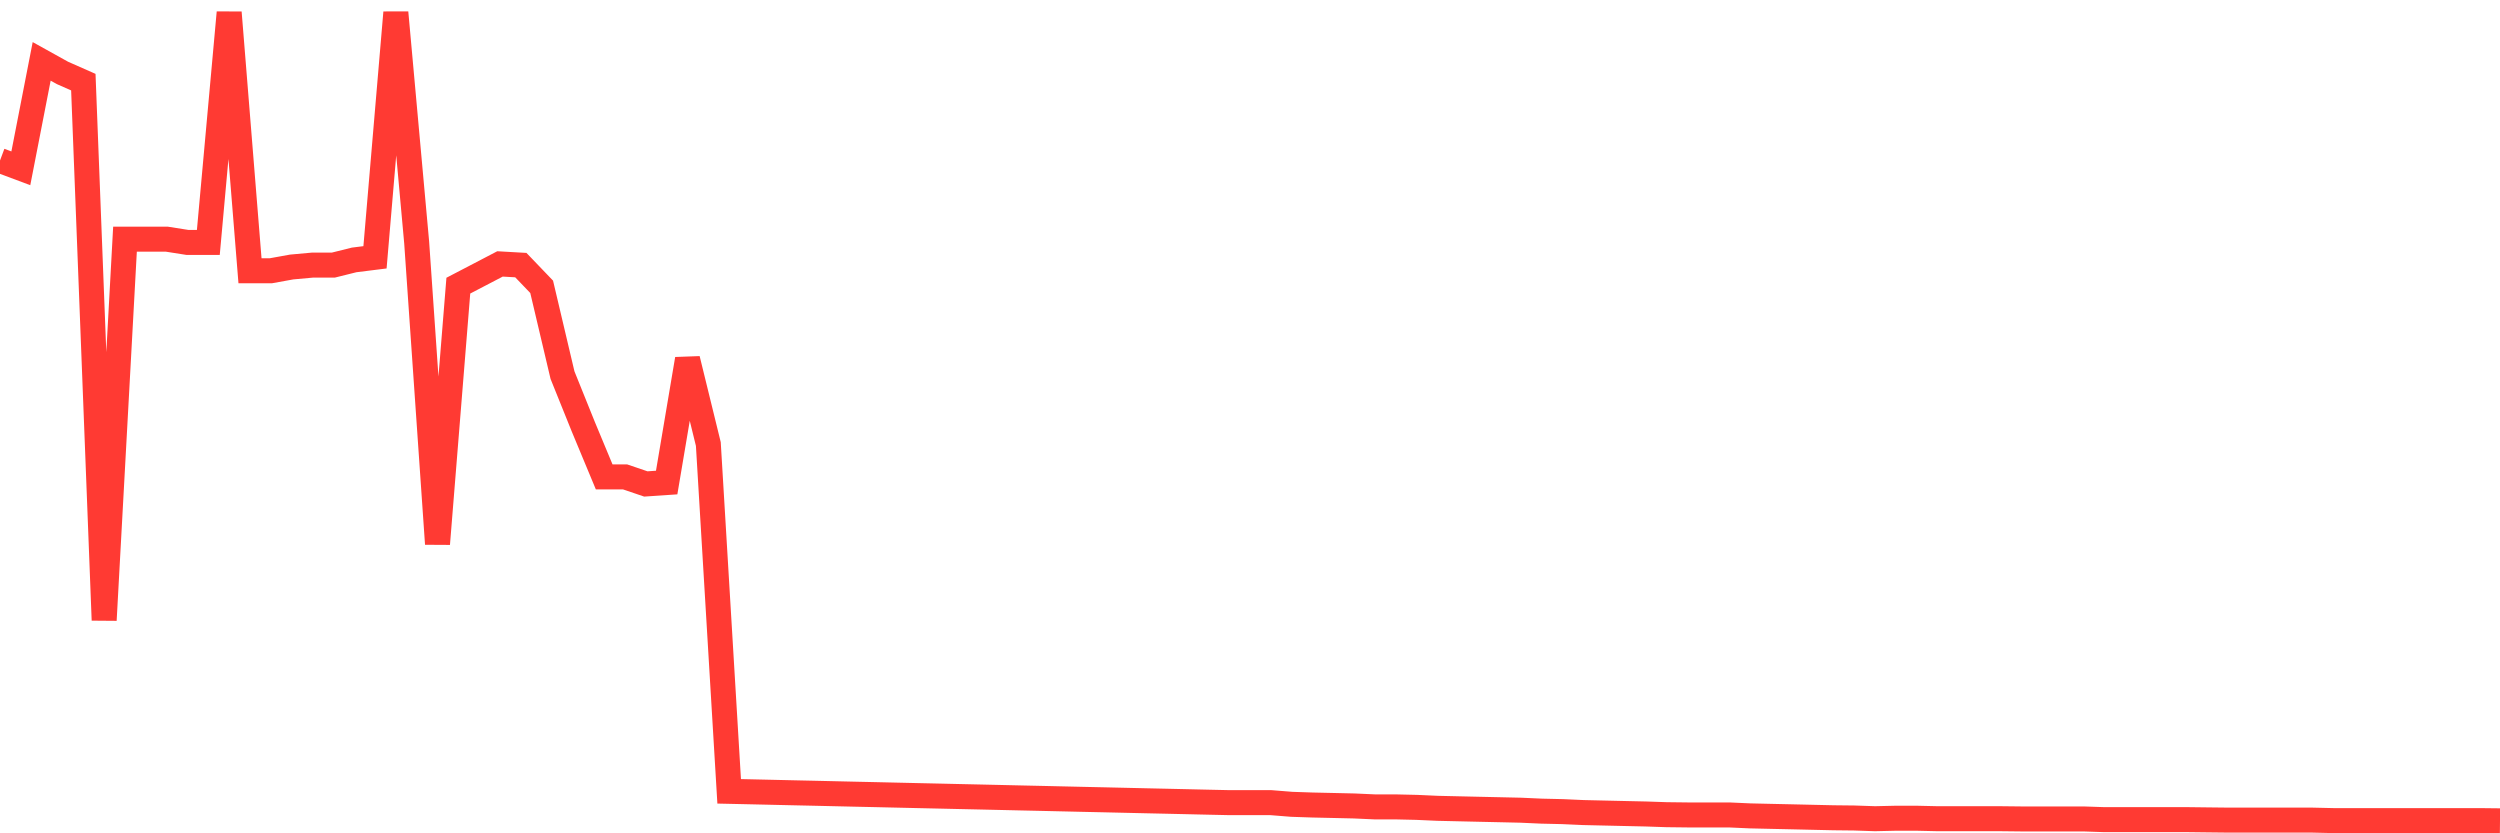 <svg
  xmlns="http://www.w3.org/2000/svg"
  xmlns:xlink="http://www.w3.org/1999/xlink"
  width="120"
  height="40"
  viewBox="0 0 120 40"
  preserveAspectRatio="none"
>
  <polyline
    points="0,7.705 1,8.079 2,2.946 3,3.501 4,3.943 5,29.768 6,11.479 7,11.479 8,11.479 9,11.637 10,11.637 11,0.6 12,12.997 13,12.997 14,12.816 15,12.725 16,12.725 17,12.476 18,12.351 19,0.6 20,11.637 21,26.108 22,13.711 23,13.19 24,12.668 25,12.725 26,13.768 27,18.006 28,20.487 29,22.89 30,22.89 31,23.23 32,23.162 33,17.235 34,21.314 35,37.984 36,38.006 37,38.029 38,38.052 39,38.074 40,38.097 41,38.12 42,38.142 43,38.165 44,38.188 45,38.21 46,38.233 47,38.255 48,38.278 49,38.301 50,38.323 51,38.346 52,38.369 53,38.391 54,38.414 55,38.437 56,38.459 57,38.482 58,38.505 59,38.527 60,38.527 61,38.527 62,38.607 63,38.641 64,38.663 65,38.686 66,38.731 67,38.731 68,38.754 69,38.799 70,38.822 71,38.845 72,38.867 73,38.89 74,38.935 75,38.958 76,39.003 77,39.026 78,39.049 79,39.071 80,39.105 81,39.117 82,39.117 83,39.117 84,39.162 85,39.185 86,39.207 87,39.23 88,39.253 89,39.264 90,39.298 91,39.275 92,39.275 93,39.298 94,39.298 95,39.298 96,39.298 97,39.309 98,39.309 99,39.309 100,39.309 101,39.343 102,39.343 103,39.343 104,39.343 105,39.343 106,39.355 107,39.366 108,39.366 109,39.366 110,39.366 111,39.366 112,39.389 113,39.389 114,39.389 115,39.389 116,39.389 117,39.389 118,39.389 119,39.389 120,39.4"
    fill="none"
    stroke="#ff3a33"
    stroke-width="1.2"
  >
  </polyline>
</svg>